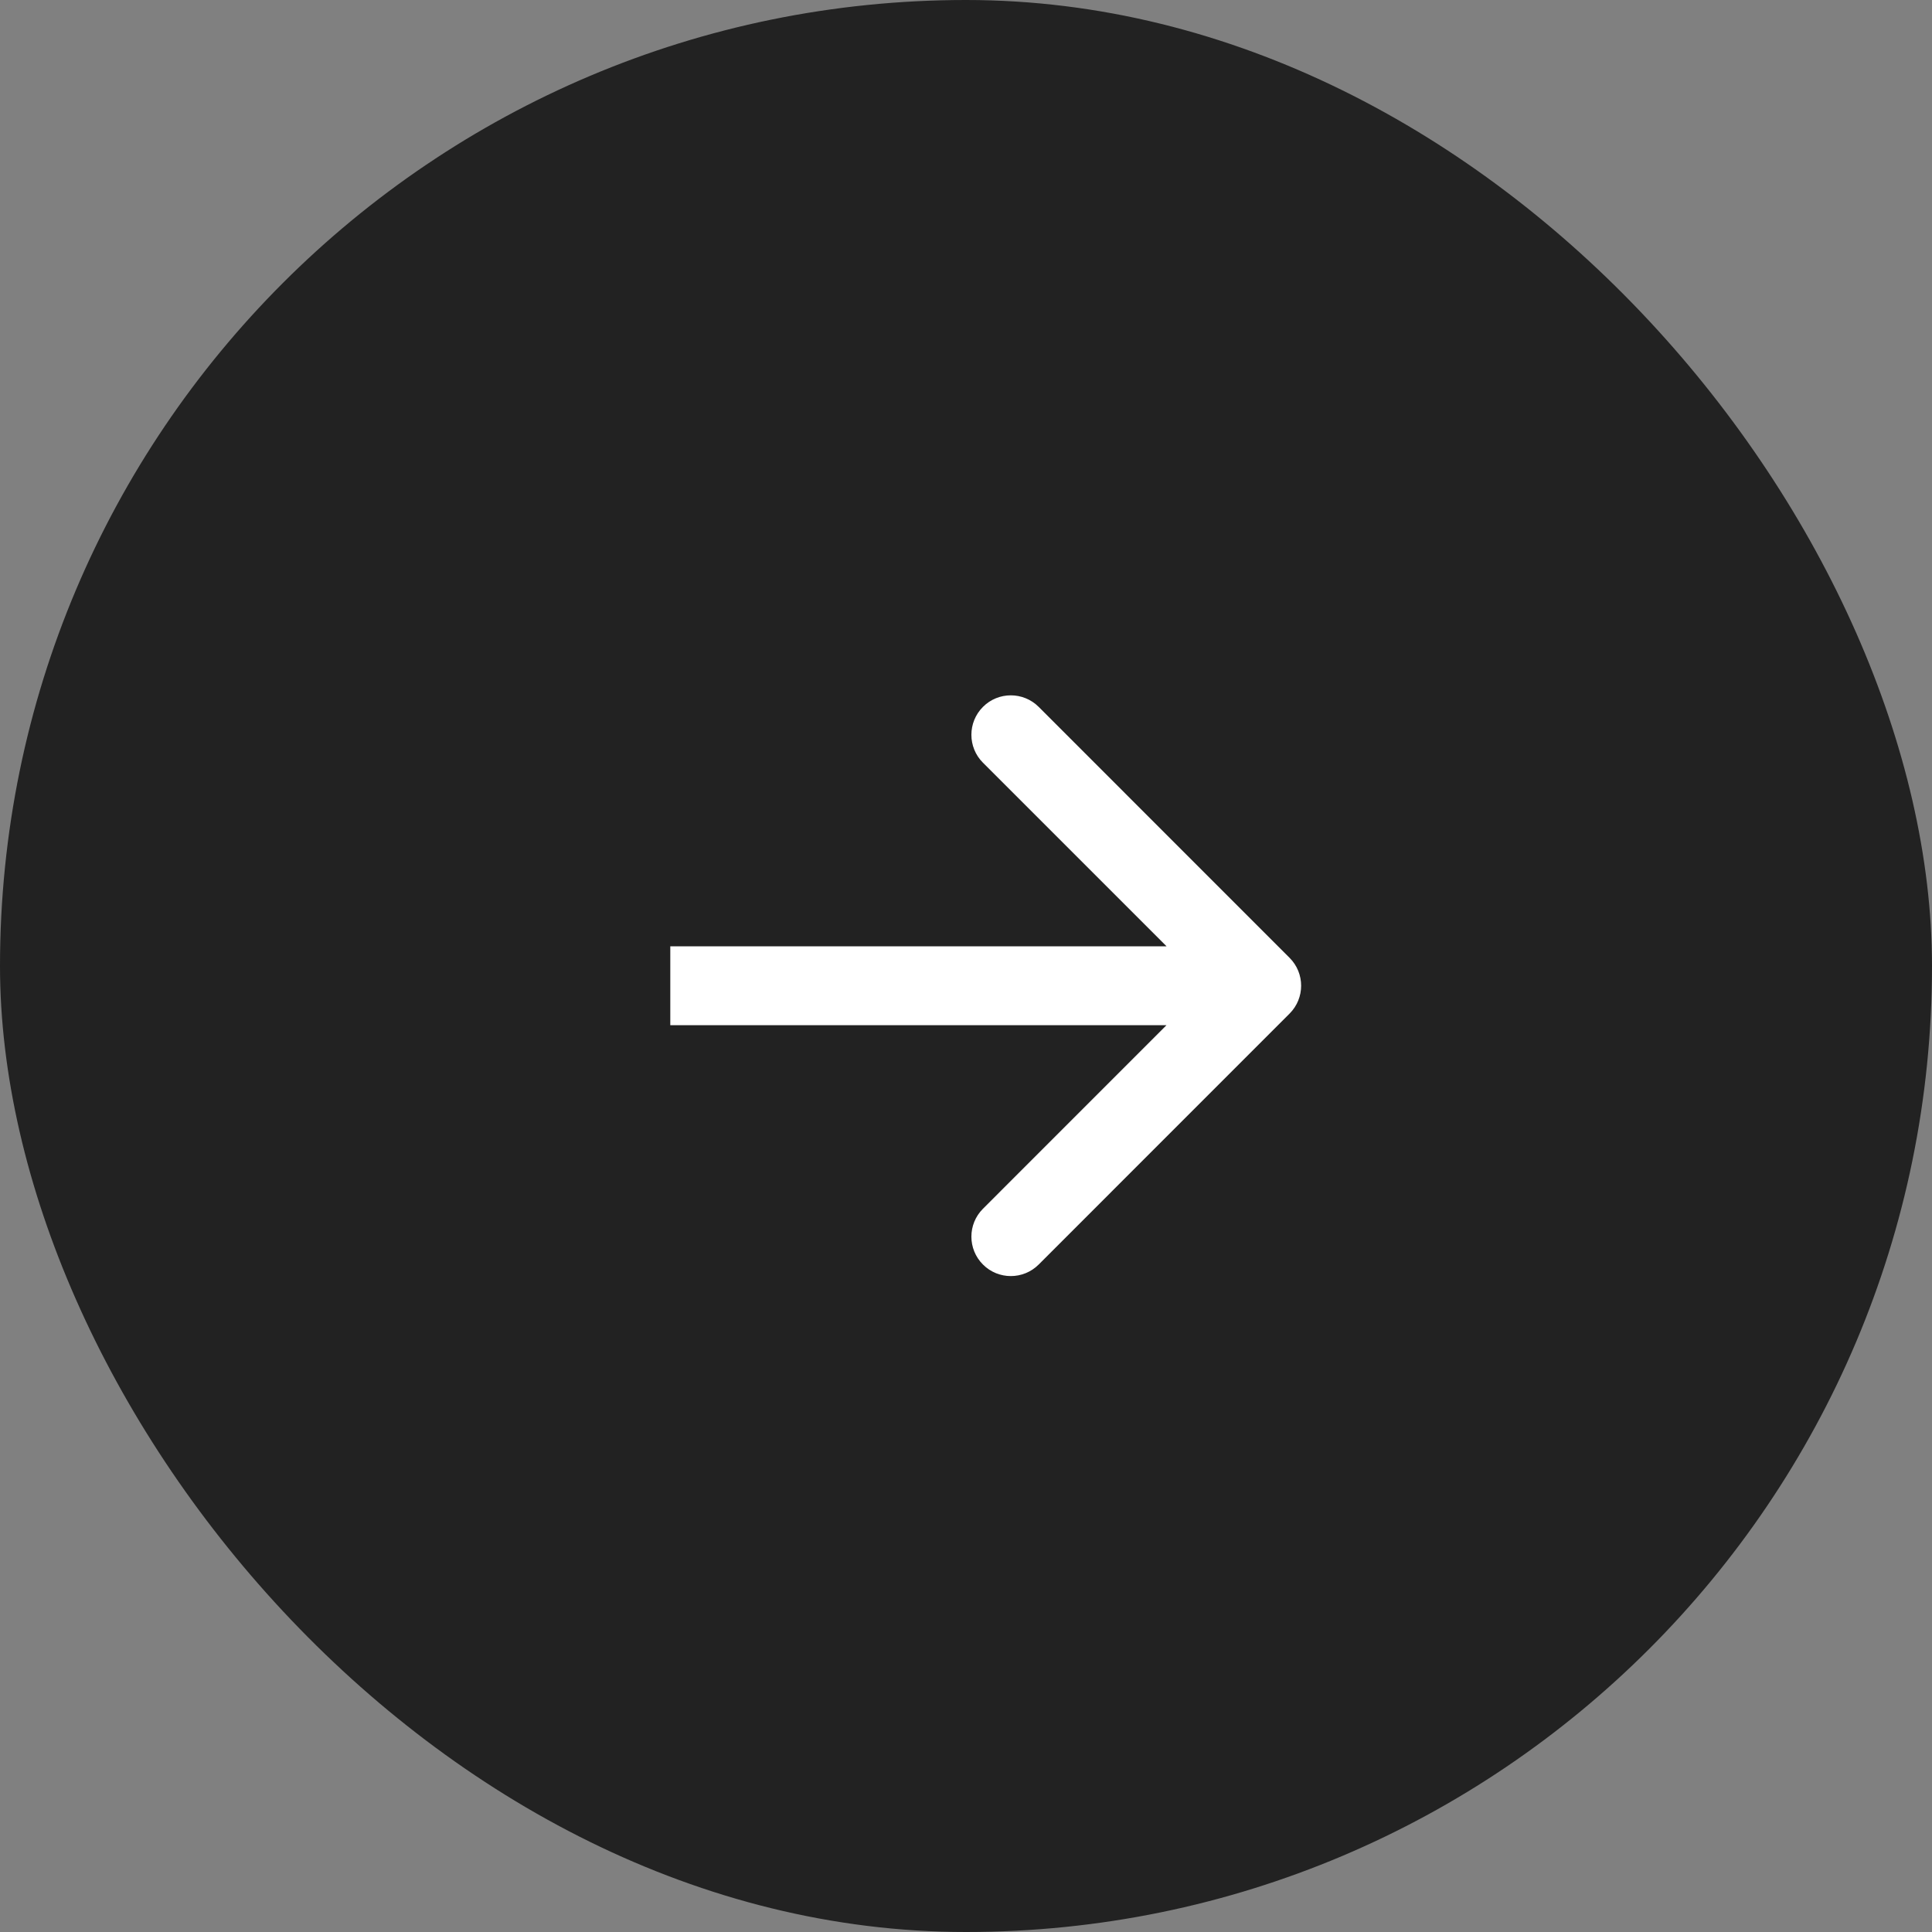 <svg width="35" height="35" viewBox="0 0 35 35" fill="none" xmlns="http://www.w3.org/2000/svg">
<rect x="0" y="0" width="35" height="35" fill="#808080" stroke="none"/>
<rect x="35" y="35" width="35" height="35" rx="17.5" transform="rotate(-180 35 35)" fill="#222222"/>
<path d="M23.362 18.362C23.641 18.083 23.641 17.631 23.362 17.352L18.817 12.806C18.538 12.527 18.085 12.527 17.807 12.806C17.528 13.085 17.528 13.538 17.807 13.817L21.847 17.857L17.807 21.898C17.528 22.177 17.528 22.629 17.807 22.908C18.085 23.187 18.538 23.187 18.817 22.908L23.362 18.362ZM12.143 17.857L12.143 18.572L22.857 18.572L22.857 17.857L22.857 17.143L12.143 17.143L12.143 17.857Z" fill="white"/>
</svg>
